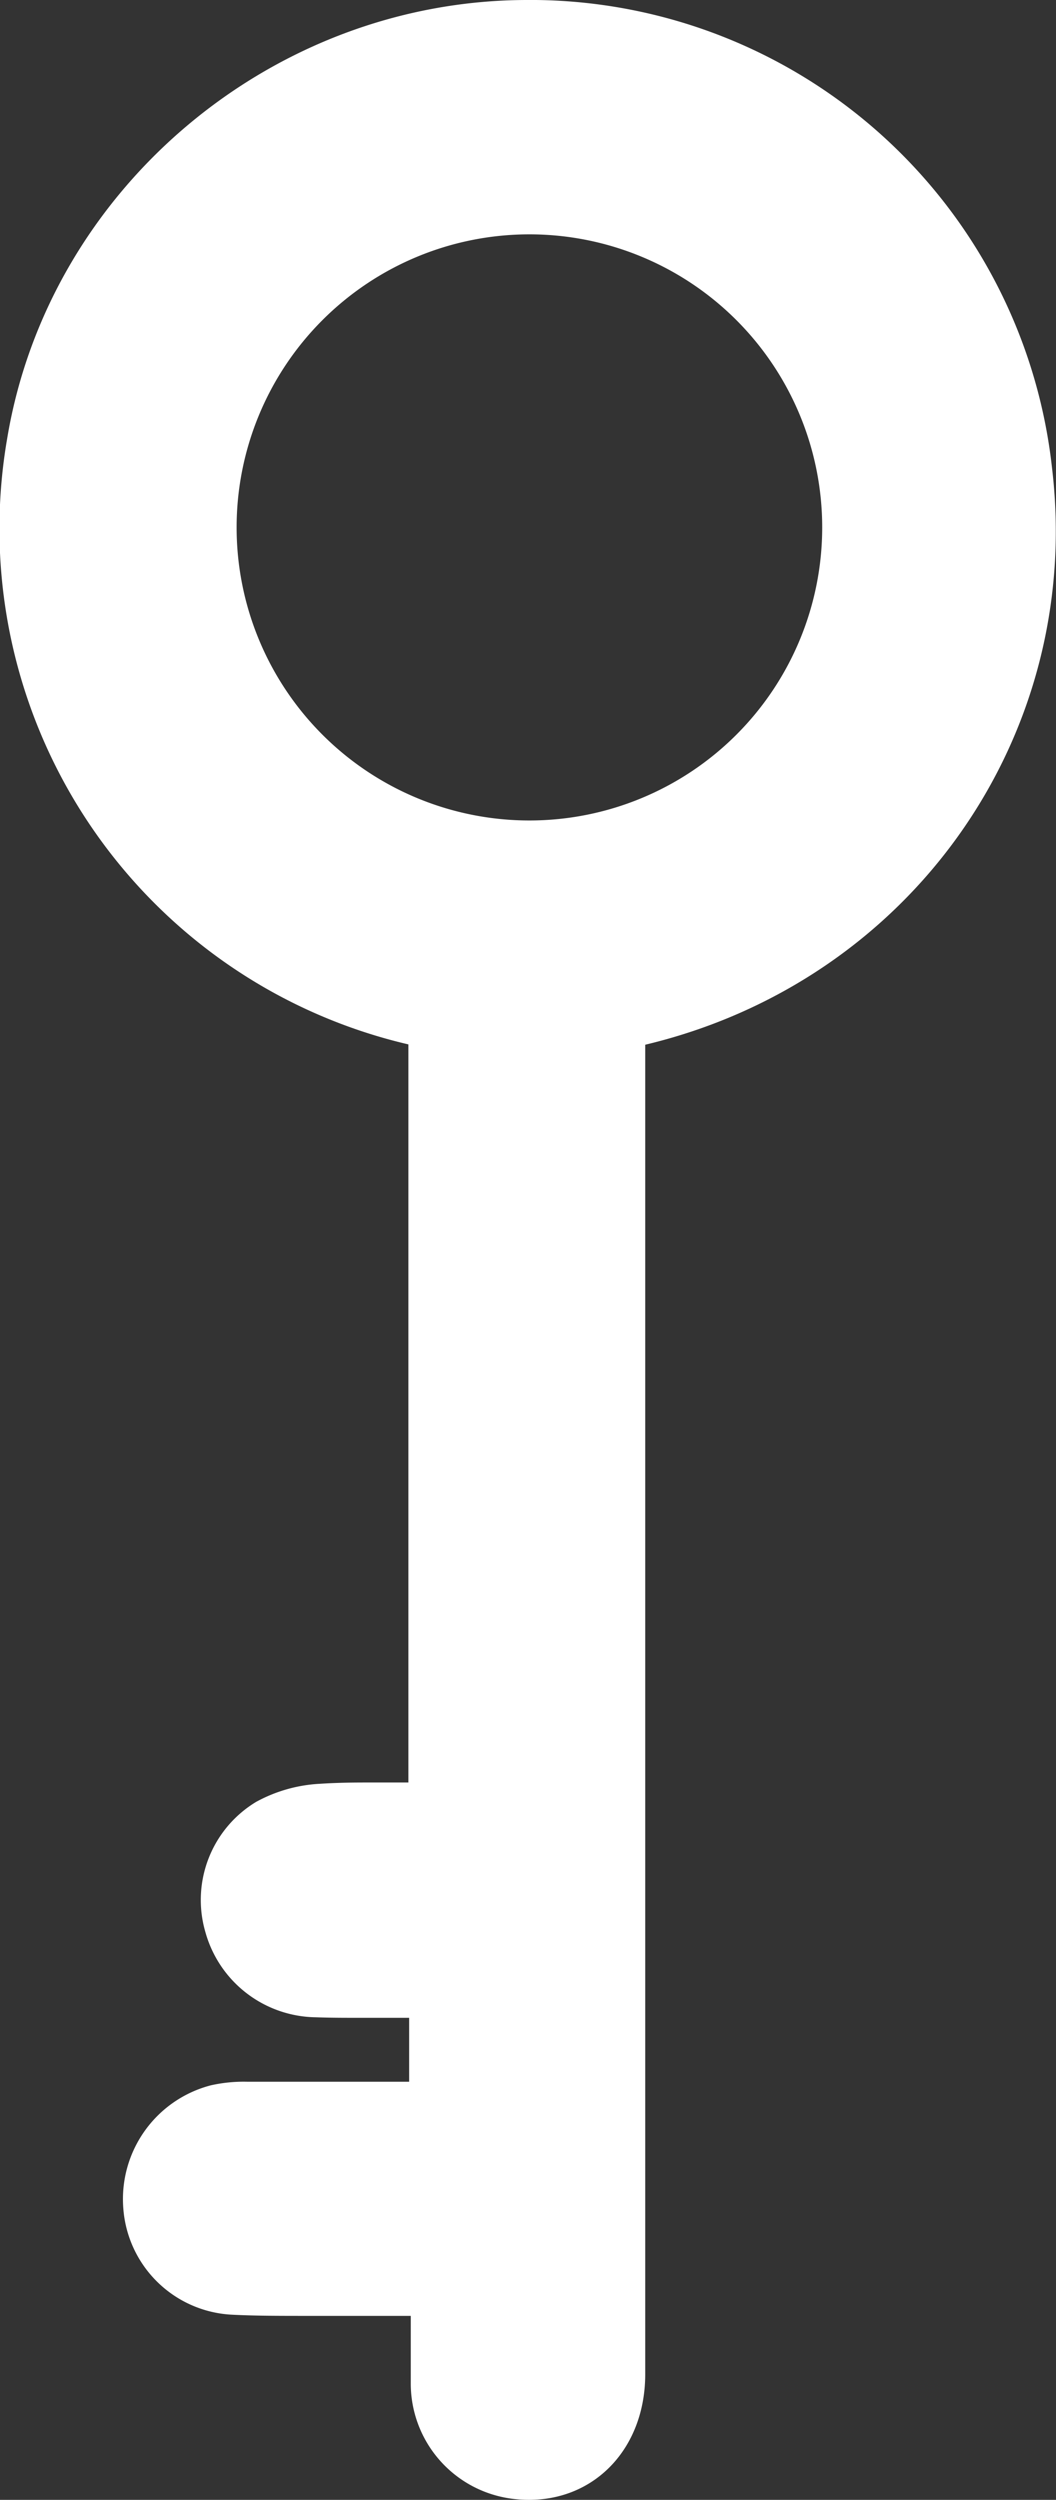 <svg xmlns="http://www.w3.org/2000/svg" viewBox="0 0 97.38 230.31"><rect x="0" y="0" width="97.38" height="230.31" fill="#333333" stroke="none"/><defs><style>.cls-1{fill:#fff;}</style></defs><title>clé-serrrure-sur-mesure-ptmsécurité-serrurier-mulhouse</title><g id="Calque_2" data-name="Calque 2"><g id="Calque_1-2" data-name="Calque 1"><path class="cls-1" d="M48.78,230.31a11.64,11.64,0,0,1-1.75-.13,10.7,10.7,0,0,1-9.15-10.62c0-1.8,0-3.59,0-5.49v-.71H36.44l-3.88,0h-3.9c-2.93,0-5.17,0-7.29-.11a10.58,10.58,0,0,1-10-9.81,10.83,10.83,0,0,1,8.07-11.32,13.84,13.84,0,0,1,3.41-.33l8.22,0h6.66v-5.89H33.23c-1.37,0-2.75,0-4.12-.05A10.72,10.72,0,0,1,18.94,178a10.55,10.55,0,0,1,4.69-12,13.74,13.74,0,0,1,5.85-1.66c1.24-.08,2.59-.12,4.23-.12l2.95,0h1v-68a48.79,48.79,0,0,1-37-55.81C4.48,17.4,25.1,0,48.65,0h.78A48.41,48.41,0,0,1,97,43c3,24.8-13,47.41-37.5,53.25V218.69C59.52,225.42,55,230.31,48.78,230.31Zm0-208.72a27,27,0,1,0,.08,0Z"/></g></g></svg>